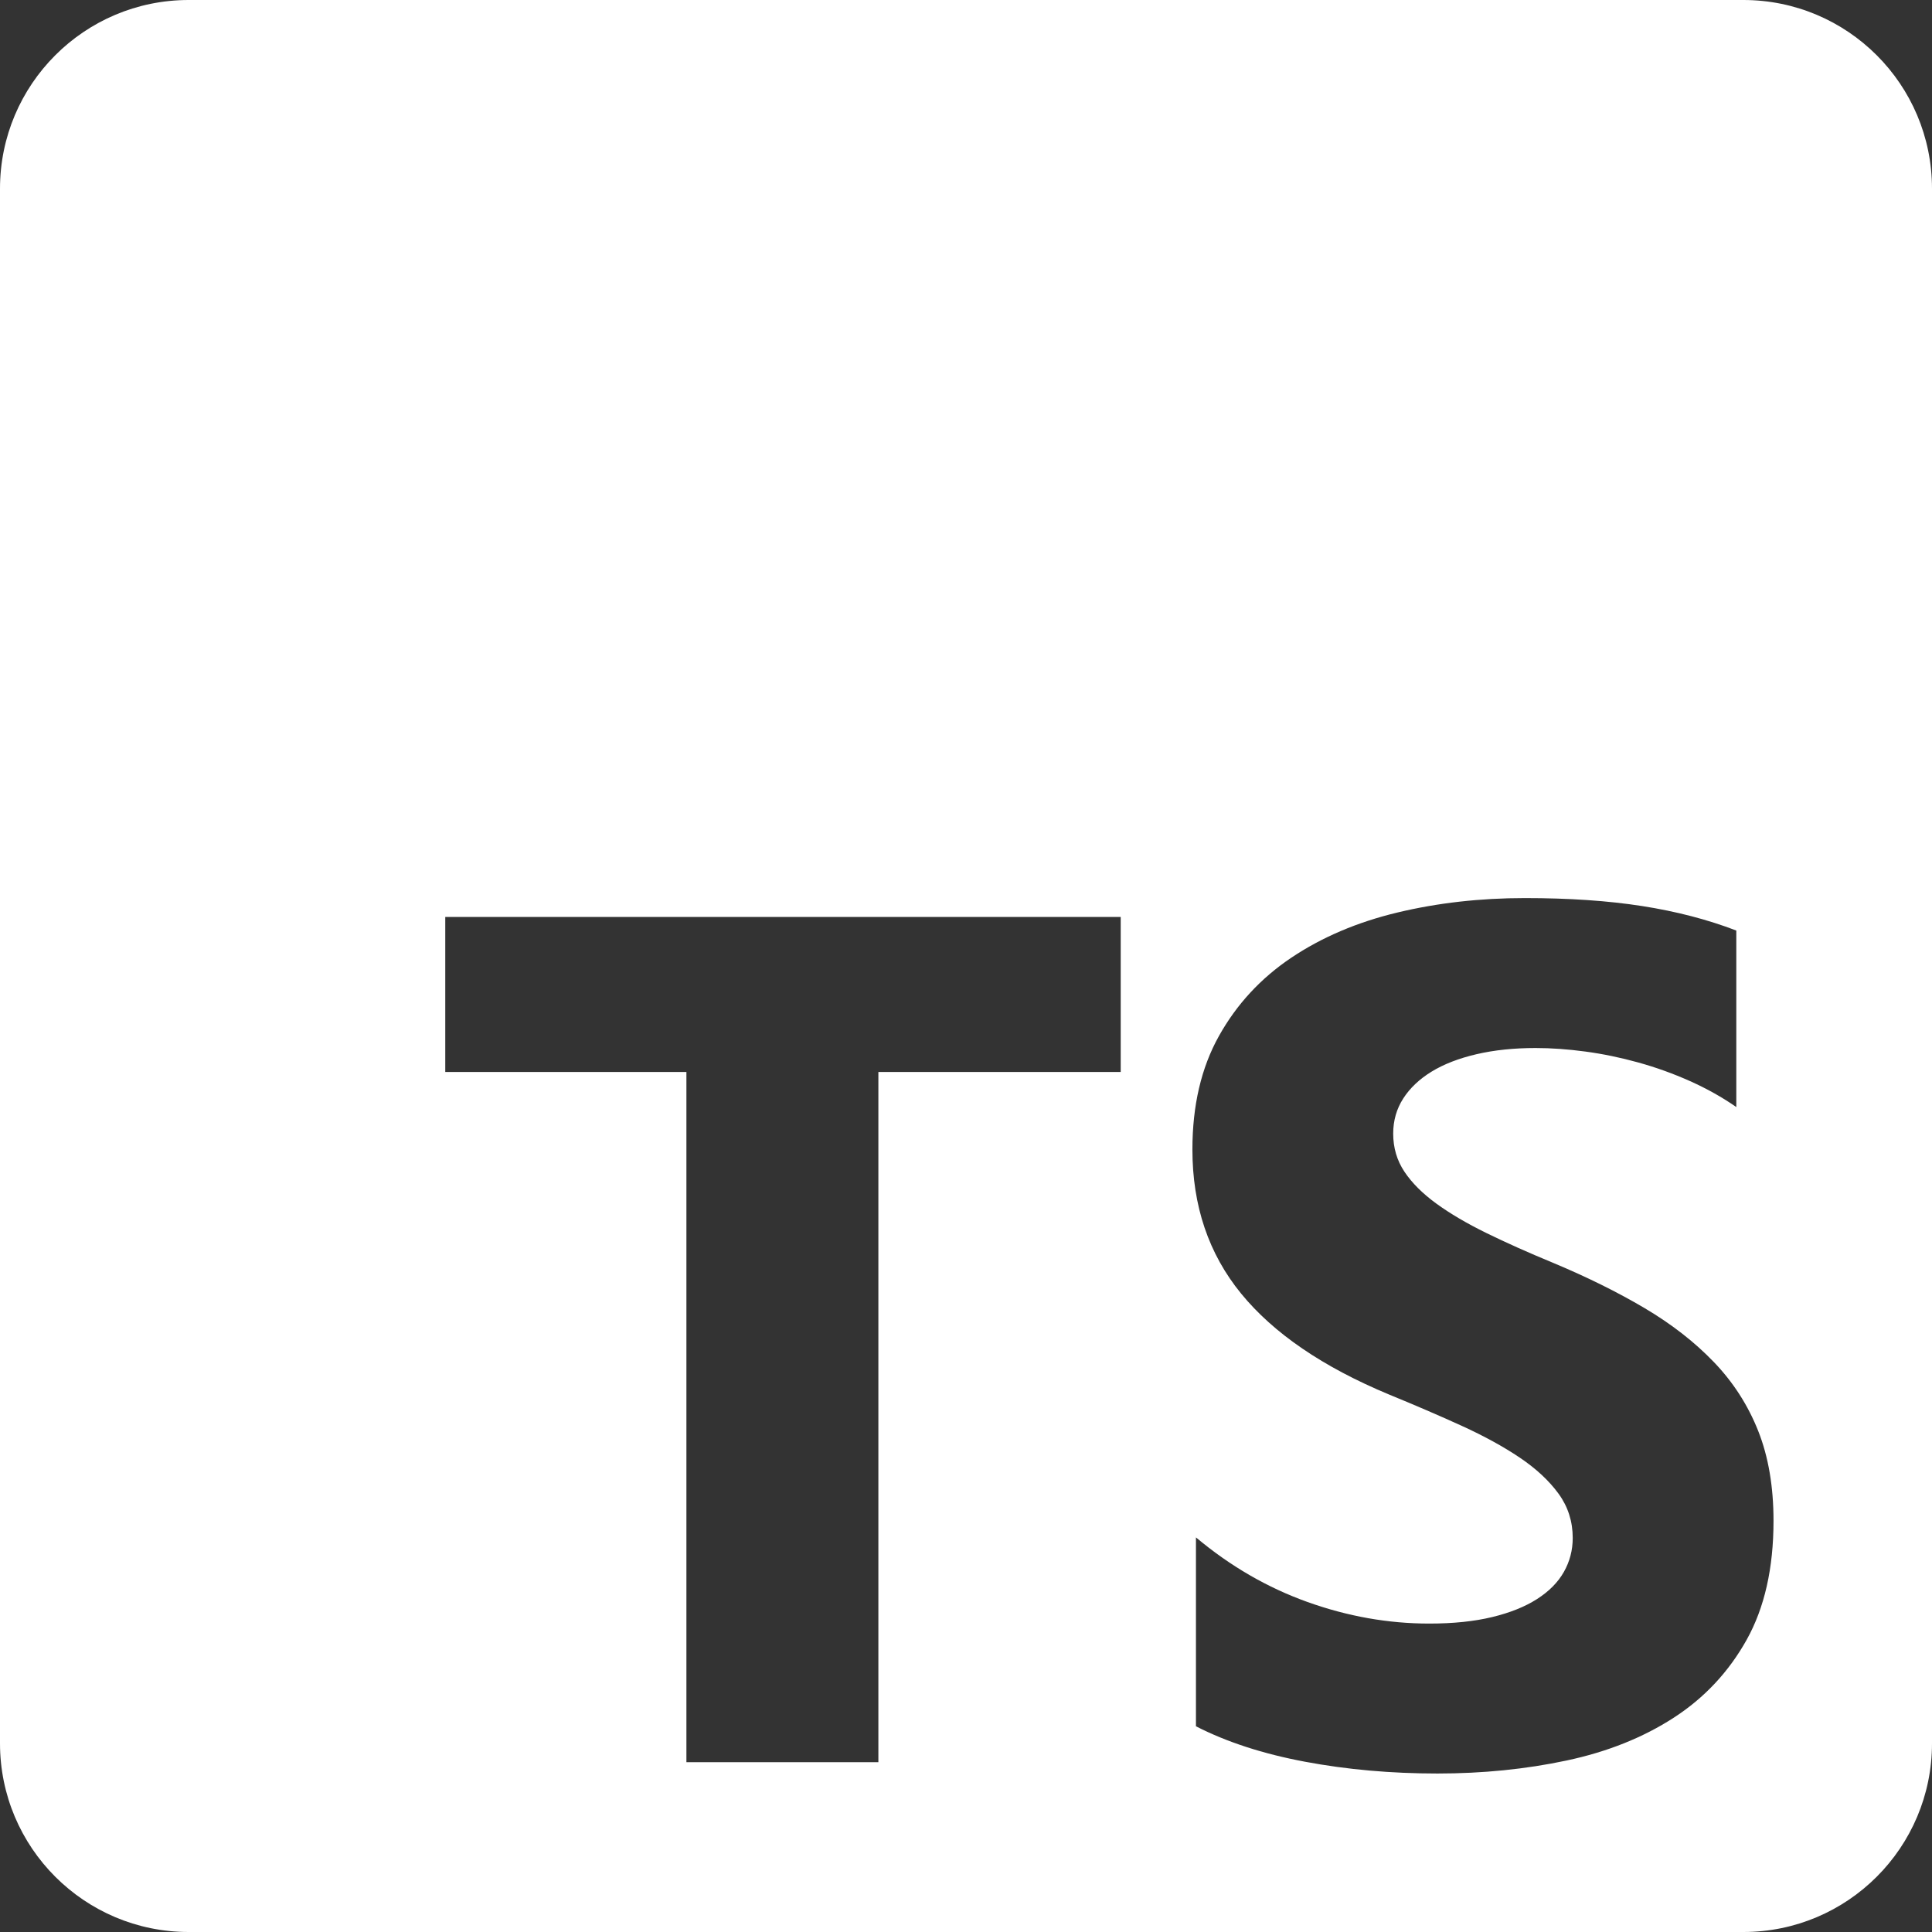 <?xml version="1.0" encoding="UTF-8"?>
<!-- Generated by Pixelmator Pro 3.6.14 -->
<svg width="512" height="512" viewBox="0 0 512 512" xmlns="http://www.w3.org/2000/svg">
    <rect x="0" y="0" width="512" height="512" fill="#333333" stroke="none"/>
    <path id="Path" fill="#ffffff" fill-rule="evenodd" stroke="none" d="M 462 0 L 50 0 C 22.386 0 0 22.386 0 50 L 0 462 C 0 489.614 22.386 512 50 512 L 462 512 C 489.614 512 512 489.614 512 462 L 512 50 C 512 22.386 489.614 0 462 0 Z M 316.939 457.485 L 316.939 407.424 C 326.016 415.038 335.876 420.748 346.518 424.554 C 357.161 428.361 367.907 430.264 378.758 430.264 C 385.123 430.264 390.678 429.691 395.426 428.543 C 400.173 427.396 404.138 425.806 407.32 423.772 C 410.502 421.738 412.876 419.34 414.441 416.576 C 416.006 413.812 416.789 410.814 416.789 407.581 C 416.789 403.2 415.537 399.289 413.033 395.848 C 410.528 392.406 407.111 389.225 402.781 386.305 C 398.452 383.385 393.313 380.569 387.366 377.857 C 381.419 375.145 375.002 372.382 368.116 369.566 C 350.587 362.265 337.519 353.348 328.912 342.815 C 320.304 332.281 316 319.557 316 304.643 C 316 292.962 318.348 282.924 323.043 274.529 C 327.738 266.133 334.128 259.224 342.214 253.8 C 350.301 248.377 359.665 244.388 370.307 241.833 C 380.949 239.278 392.217 238 404.112 238 C 415.797 238 426.153 238.704 435.178 240.112 C 444.203 241.52 452.524 243.684 460.14 246.604 L 460.14 293.38 C 456.384 290.772 452.289 288.478 447.855 286.496 C 443.42 284.515 438.856 282.872 434.161 281.568 C 429.465 280.265 424.796 279.3 420.153 278.674 C 415.51 278.049 411.102 277.736 406.929 277.736 C 401.19 277.736 395.974 278.283 391.278 279.378 C 386.583 280.473 382.619 282.012 379.384 283.993 C 376.15 285.975 373.646 288.347 371.872 291.111 C 370.098 293.875 369.211 296.978 369.211 300.419 C 369.211 304.174 370.203 307.537 372.185 310.51 C 374.167 313.482 376.984 316.298 380.636 318.958 C 384.288 321.617 388.722 324.224 393.939 326.78 C 399.156 329.335 405.051 331.968 411.624 334.68 C 420.597 338.434 428.657 342.423 435.804 346.647 C 442.951 350.871 449.081 355.643 454.193 360.962 C 459.306 366.281 463.218 372.356 465.931 379.187 C 468.644 386.018 470 393.97 470 403.044 C 470 415.559 467.626 426.066 462.879 434.566 C 458.132 443.066 451.689 449.95 443.551 455.216 C 435.413 460.483 425.944 464.264 415.145 466.558 C 404.346 468.853 392.948 470 380.949 470 C 368.637 470 356.926 468.957 345.814 466.871 C 334.702 464.785 325.077 461.657 316.939 457.485 Z M 297 284.082 L 232.78 284.082 L 232.78 467 L 181.906 467 L 181.906 284.082 L 118 284.082 L 118 243 L 297 243 L 297 284.082 Z"/>
</svg>

